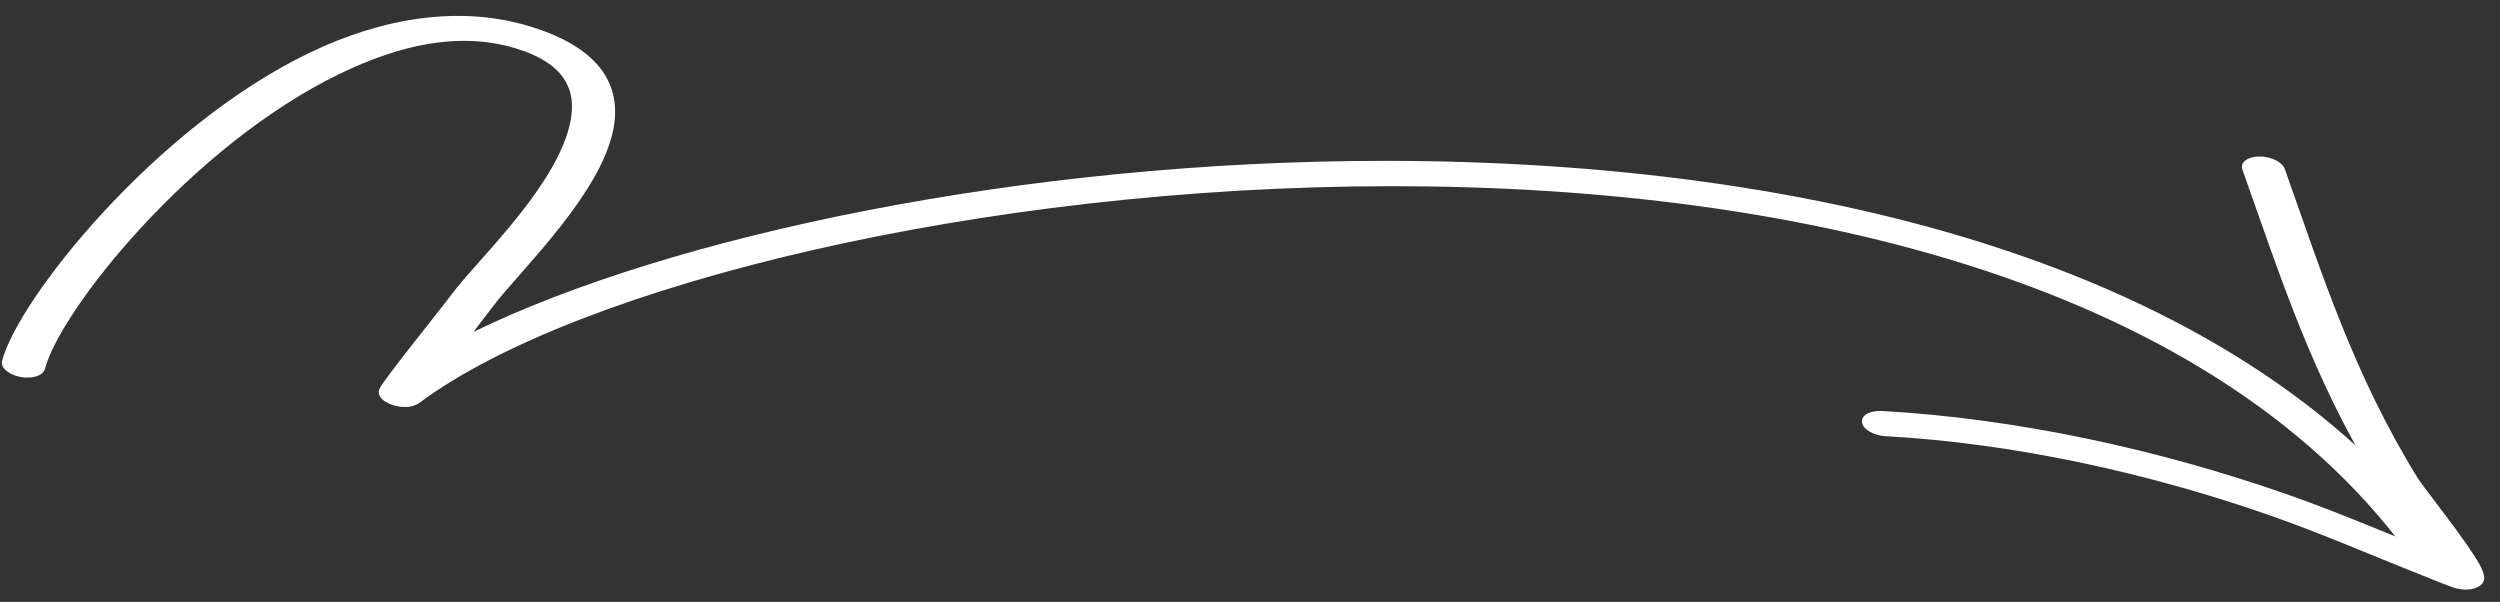 <?xml version="1.0" encoding="UTF-8"?> <svg xmlns="http://www.w3.org/2000/svg" width="108" height="26" viewBox="0 0 108 26" fill="none"><rect x="0" y="0" width="108" height="26" fill="#333333" stroke="none"/><path fill-rule="evenodd" clip-rule="evenodd" d="M20.451 14.34C20.822 13.861 21.138 13.448 21.302 13.229C22.297 11.893 25.525 8.826 26.363 6.109C27.005 4.036 26.261 2.16 22.88 1.136C19.806 0.205 16.463 0.787 13.347 2.292C6.638 5.532 0.769 12.966 0.09 15.591C0.016 15.877 0.369 16.188 0.881 16.284C1.391 16.381 1.866 16.228 1.94 15.941C2.593 13.422 8.245 6.295 14.685 3.185C17.202 1.969 19.792 1.337 22.275 2.089C24.725 2.831 24.985 4.228 24.52 5.731C23.705 8.375 20.534 11.347 19.563 12.648C18.956 13.463 16.474 16.519 16.381 16.823C16.263 17.203 16.734 17.411 16.895 17.473C17.02 17.521 17.662 17.74 18.14 17.386C24.948 12.342 42.339 8.046 60.147 8.043C77.798 8.039 95.909 12.281 104.381 24.388C104.588 24.682 105.14 24.866 105.613 24.798C106.086 24.73 106.303 24.436 106.096 24.142C97.219 11.456 78.299 6.946 59.808 6.949C44.223 6.951 28.98 10.181 20.451 14.34Z" fill="white"></path><path fill-rule="evenodd" clip-rule="evenodd" d="M104.662 23.656C102.702 22.866 100.784 22.047 98.745 21.336C93.314 19.441 87.184 18.081 81.289 17.754C80.773 17.726 80.394 17.947 80.439 18.247C80.485 18.549 80.939 18.815 81.453 18.843C87.047 19.152 92.863 20.451 98.016 22.25C100.35 23.064 102.525 24.023 104.787 24.913C104.9 24.957 105.868 25.36 106.102 25.416C106.647 25.548 106.955 25.411 107.081 25.335C107.187 25.273 107.283 25.18 107.312 25.041C107.335 24.926 107.288 24.692 107.111 24.376C106.55 23.362 104.686 21.045 104.445 20.653C101.671 16.159 100.317 11.84 98.7 7.294C98.591 6.992 98.094 6.753 97.589 6.761C97.084 6.769 96.763 7.021 96.87 7.322C98.507 11.926 99.888 16.3 102.697 20.848C102.861 21.118 103.908 22.596 104.662 23.656Z" fill="white"></path></svg> 